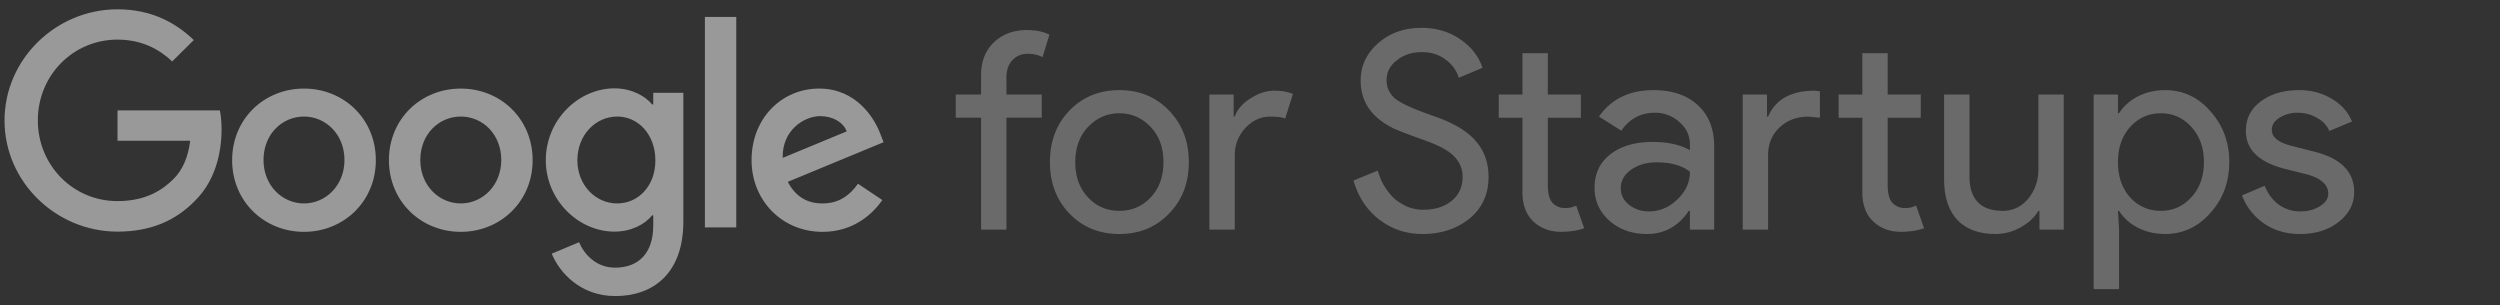 <svg xmlns="http://www.w3.org/2000/svg" width="254" height="31" fill="none"><rect width="100%" height="100%" fill="#333333" stroke="none"/><g fill="#fff" clip-path="url(#a)" opacity=".5"><path d="M.46 12.25C.46 6.006 5.694.946 11.939.946c3.445 0 5.9 1.356 7.751 3.122l-2.196 2.175c-1.313-1.25-3.1-2.218-5.555-2.218-4.544 0-8.096 3.66-8.096 8.204 0 4.543 3.552 8.204 8.096 8.204 2.95 0 4.63-1.185 5.706-2.261.883-.883 1.464-2.154 1.68-3.876h-7.386v-3.08h10.4c.108.56.172 1.207.172 1.939 0 2.325-.624 5.189-2.67 7.213-2.002 2.067-4.543 3.165-7.902 3.165C5.693 23.533.46 18.473.46 12.25Zm30.425-3.251c-4.026 0-7.3 3.057-7.3 7.278 0 4.199 3.274 7.278 7.3 7.278 4.027 0 7.3-3.08 7.3-7.278 0-4.22-3.273-7.278-7.3-7.278Zm0 11.67c-2.196 0-4.112-1.808-4.112-4.414 0-2.627 1.895-4.414 4.112-4.414 2.197 0 4.113 1.787 4.113 4.414 0 2.606-1.916 4.414-4.113 4.414Zm15.93-11.67c-4.026 0-7.3 3.057-7.3 7.278 0 4.199 3.274 7.278 7.3 7.278 4.027 0 7.3-3.08 7.3-7.278 0-4.22-3.273-7.278-7.3-7.278Zm0 11.67c-2.196 0-4.113-1.808-4.113-4.414 0-2.627 1.895-4.414 4.113-4.414 2.218 0 4.113 1.787 4.113 4.414 0 2.606-1.917 4.414-4.113 4.414ZM66.37 9.43v1.184h-.108c-.71-.861-2.088-1.637-3.832-1.637-3.64 0-6.977 3.187-6.977 7.3 0 4.07 3.338 7.256 6.977 7.256 1.744 0 3.122-.775 3.832-1.658h.108v1.055c0 2.778-1.486 4.264-3.876 4.264-1.96 0-3.165-1.4-3.66-2.584l-2.778 1.163c.797 1.938 2.928 4.306 6.46 4.306 3.746 0 6.912-2.196 6.912-7.58V9.43H66.37Zm-3.66 11.24c-2.197 0-4.049-1.852-4.049-4.393 0-2.563 1.852-4.436 4.049-4.436 2.174 0 3.875 1.873 3.875 4.436.022 2.562-1.7 4.392-3.875 4.392Zm12.094 2.434h-3.187V1.721h3.187v21.381Zm8.769-2.434c-1.637 0-2.778-.754-3.532-2.197l9.733-4.026-.323-.819c-.603-1.636-2.455-4.63-6.223-4.63-3.746 0-6.869 2.95-6.869 7.279 0 4.07 3.08 7.278 7.214 7.278 3.337 0 5.254-2.046 6.072-3.23l-2.476-1.658c-.84 1.206-1.96 2.002-3.596 2.002Zm-.237-8.872c1.27 0 2.347.624 2.691 1.55l-6.502 2.692c-.087-2.8 2.174-4.242 3.81-4.242Z"/><path fill-opacity=".541" d="M104.325 3.055c.933 0 1.699.158 2.296.476l-.7 2.267a3.334 3.334 0 0 0-1.512-.335c-.635 0-1.157.223-1.568.671-.392.43-.588 1.008-.588 1.736v1.736h3.584v2.352h-3.584v11.367h-2.576V11.958h-2.575V9.606h2.575V7.618c0-1.362.43-2.463 1.288-3.303.878-.84 1.997-1.26 3.36-1.26Zm2.347 13.411c0-2.11.662-3.855 1.988-5.236 1.344-1.381 3.033-2.072 5.067-2.072 2.035 0 3.715.69 5.04 2.072 1.344 1.381 2.016 3.127 2.016 5.236 0 2.128-.672 3.873-2.016 5.235-1.325 1.382-3.005 2.072-5.04 2.072-2.034 0-3.723-.69-5.067-2.072-1.326-1.38-1.988-3.126-1.988-5.235Zm2.576 0c0 1.474.429 2.669 1.288 3.583.858.915 1.922 1.372 3.191 1.372 1.27 0 2.334-.457 3.192-1.372.859-.914 1.288-2.109 1.288-3.583 0-1.456-.429-2.641-1.288-3.556-.877-.933-1.941-1.4-3.192-1.4-1.25 0-2.314.467-3.191 1.4-.859.915-1.288 2.1-1.288 3.556Zm16.203 6.859h-2.576V9.605h2.464v2.24h.112c.261-.727.793-1.343 1.596-1.847.821-.523 1.624-.784 2.408-.784.746 0 1.381.112 1.903.336l-.784 2.492c-.317-.131-.821-.196-1.511-.196-.971 0-1.82.392-2.548 1.176-.71.784-1.064 1.698-1.064 2.743v7.56Zm25.784-5.347c0 1.755-.644 3.164-1.932 4.228-1.307 1.045-2.893 1.568-4.76 1.568-1.661 0-3.126-.486-4.396-1.456-1.269-.97-2.146-2.296-2.631-3.976l2.463-1.008c.168.597.402 1.139.7 1.624.299.485.644.905 1.036 1.26.411.336.859.607 1.344.812.486.186.999.28 1.54.28 1.176 0 2.137-.299 2.884-.896.747-.616 1.12-1.428 1.12-2.436 0-.84-.308-1.559-.924-2.156-.579-.579-1.661-1.138-3.248-1.68-1.605-.578-2.604-.97-2.996-1.176-2.127-1.082-3.191-2.678-3.191-4.787 0-1.475.588-2.735 1.763-3.78 1.195-1.045 2.66-1.568 4.396-1.568 1.531 0 2.856.392 3.976 1.176 1.12.765 1.866 1.727 2.24 2.884l-2.408 1.008c-.224-.747-.672-1.363-1.344-1.848-.653-.504-1.456-.756-2.408-.756-1.008 0-1.857.28-2.548.84-.69.522-1.036 1.204-1.036 2.044 0 .69.271 1.288.812 1.792.598.504 1.895 1.1 3.892 1.791 2.035.691 3.481 1.54 4.34 2.548.877.99 1.316 2.212 1.316 3.668Zm7.366 5.572c-1.12 0-2.053-.345-2.8-1.036-.728-.69-1.101-1.652-1.12-2.884v-7.67h-2.408V9.607h2.408v-4.2h2.576v4.2h3.36v2.352h-3.36v6.831c0 .915.177 1.54.532 1.876a1.76 1.76 0 0 0 1.204.476c.205 0 .401-.018.588-.056.205-.056.392-.121.56-.196l.812 2.296c-.672.243-1.456.364-2.352.364Zm6.067-4.425c0 .672.28 1.232.84 1.68.578.448 1.25.672 2.015.672 1.083 0 2.044-.4 2.884-1.204.859-.802 1.288-1.745 1.288-2.827-.802-.635-1.922-.952-3.36-.952-1.045 0-1.922.252-2.631.756-.691.504-1.036 1.129-1.036 1.875Zm3.331-9.967c1.904 0 3.407.514 4.508 1.54 1.101 1.008 1.652 2.399 1.652 4.172v8.455h-2.464v-1.904h-.112c-1.064 1.568-2.482 2.352-4.256 2.352-1.511 0-2.781-.448-3.807-1.344-1.008-.896-1.512-2.016-1.512-3.36 0-1.418.532-2.547 1.596-3.387 1.082-.84 2.52-1.26 4.311-1.26 1.531 0 2.791.28 3.78.84v-.588c0-.896-.354-1.652-1.064-2.268a3.618 3.618 0 0 0-2.492-.952c-1.437 0-2.575.607-3.415 1.82l-2.268-1.428c1.25-1.792 3.098-2.688 5.543-2.688Zm25.134 14.392c-1.12 0-2.053-.345-2.799-1.036-.728-.69-1.102-1.652-1.12-2.884v-7.67h-2.408V9.607h2.408v-4.2h2.575v4.2h3.36v2.352h-3.36v6.831c0 .915.178 1.54.532 1.876a1.76 1.76 0 0 0 1.204.476c.206 0 .402-.018.588-.056a3.85 3.85 0 0 0 .56-.196l.812 2.296c-.672.243-1.456.364-2.352.364ZM177.062 9.607h2.464v2.24h.112c.766-1.755 2.343-2.632 4.732-2.632l.532.056v2.688l-1.148-.112c-1.195 0-2.184.373-2.968 1.12-.765.728-1.148 1.66-1.148 2.8v7.559h-2.576V9.606Zm32.613 13.719h-2.464v-1.904h-.112c-.392.672-.999 1.232-1.82 1.68a5.1 5.1 0 0 1-2.52.671c-1.68 0-2.977-.476-3.892-1.427-.896-.971-1.344-2.343-1.344-4.116V9.606h2.576v8.456c.056 2.24 1.186 3.36 3.388 3.36 1.027 0 1.885-.411 2.576-1.232.69-.84 1.036-1.839 1.036-2.996V9.606h2.576v13.72Zm9.875-1.905c1.232 0 2.268-.466 3.108-1.4.84-.914 1.26-2.1 1.26-3.555 0-1.438-.42-2.623-1.26-3.556-.84-.933-1.876-1.4-3.108-1.4-1.25 0-2.296.467-3.136 1.4-.821.933-1.231 2.118-1.231 3.556 0 1.456.41 2.65 1.231 3.583.84.915 1.886 1.372 3.136 1.372Zm.42 2.352c-1.008 0-1.932-.215-2.772-.644-.821-.43-1.455-.998-1.903-1.708h-.112l.112 1.904v6.048h-2.576V9.606h2.464v1.904h.112c.448-.71 1.082-1.278 1.903-1.708.84-.43 1.764-.644 2.772-.644 1.811 0 3.341.71 4.592 2.128 1.288 1.437 1.932 3.164 1.932 5.18 0 2.034-.644 3.76-1.932 5.18-1.251 1.418-2.781 2.127-4.592 2.127Zm19.214-4.256c0 1.195-.522 2.203-1.568 3.024-1.045.822-2.361 1.232-3.947 1.232-1.382 0-2.595-.354-3.64-1.064a6.025 6.025 0 0 1-2.24-2.855l2.296-.98c.336.82.821 1.465 1.456 1.931a3.685 3.685 0 0 0 2.128.672c.821 0 1.502-.177 2.044-.532.559-.354.839-.774.839-1.26 0-.877-.671-1.52-2.015-1.931l-2.352-.588c-2.669-.672-4.004-1.96-4.004-3.864 0-1.25.504-2.25 1.512-2.996 1.027-.765 2.333-1.148 3.92-1.148 1.213 0 2.305.29 3.275.868.99.579 1.68 1.353 2.072 2.324l-2.296.952c-.261-.579-.69-1.027-1.287-1.344-.579-.336-1.232-.504-1.96-.504a3.38 3.38 0 0 0-1.82.504c-.523.336-.784.747-.784 1.232 0 .784.737 1.344 2.212 1.68l2.072.532c2.725.672 4.087 2.044 4.087 4.115Z"/></g><defs><clipPath id="a"><path fill="#fff" d="M0 0h254v30.825H0z"/></clipPath></defs></svg>
